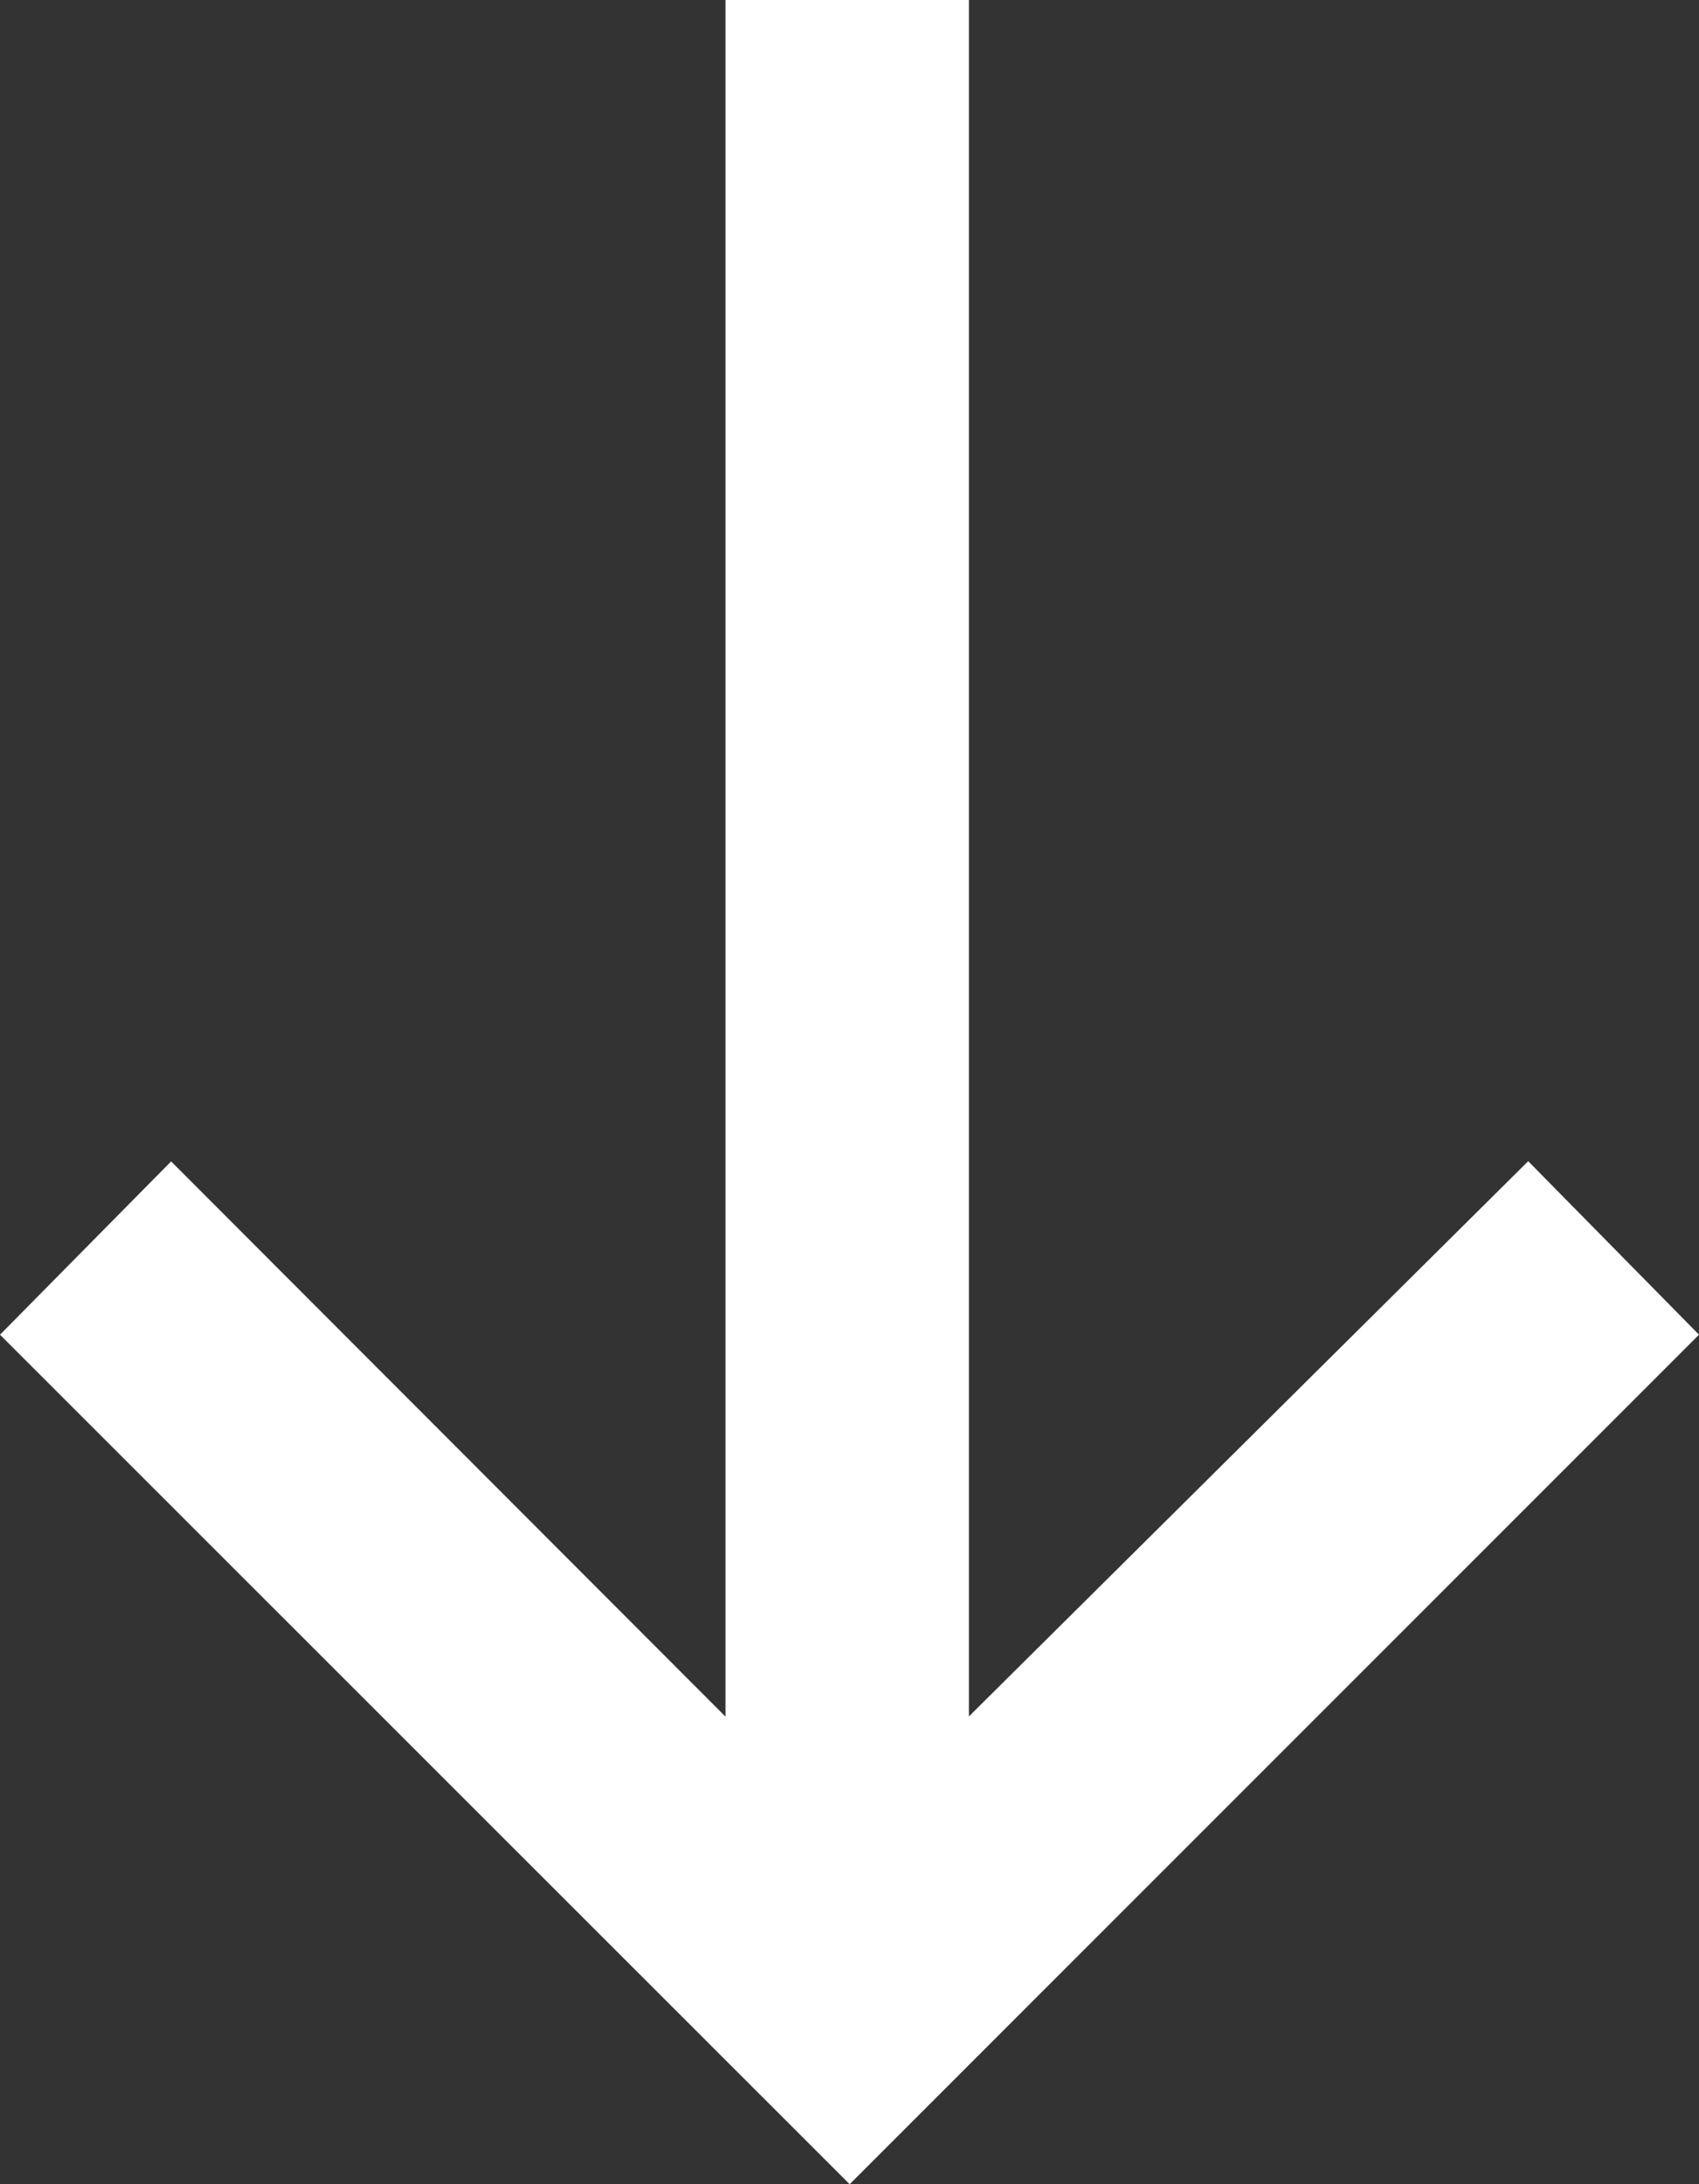 <svg xmlns="http://www.w3.org/2000/svg" width="15.915" height="20.454" viewBox="0 0 15.915 20.454">
  <rect x="0" y="0" width="15.915" height="20.454" fill="#333333" stroke="none"/>
  <path id="Tracé_211" data-name="Tracé 211" d="M12.5,0,10.875,1.6l5.2,5.239H0v2.28H16.077l-5.2,5.193L12.5,15.915l7.956-7.959Z" transform="translate(15.915 0) rotate(90)" fill="#fff"/>
</svg>
